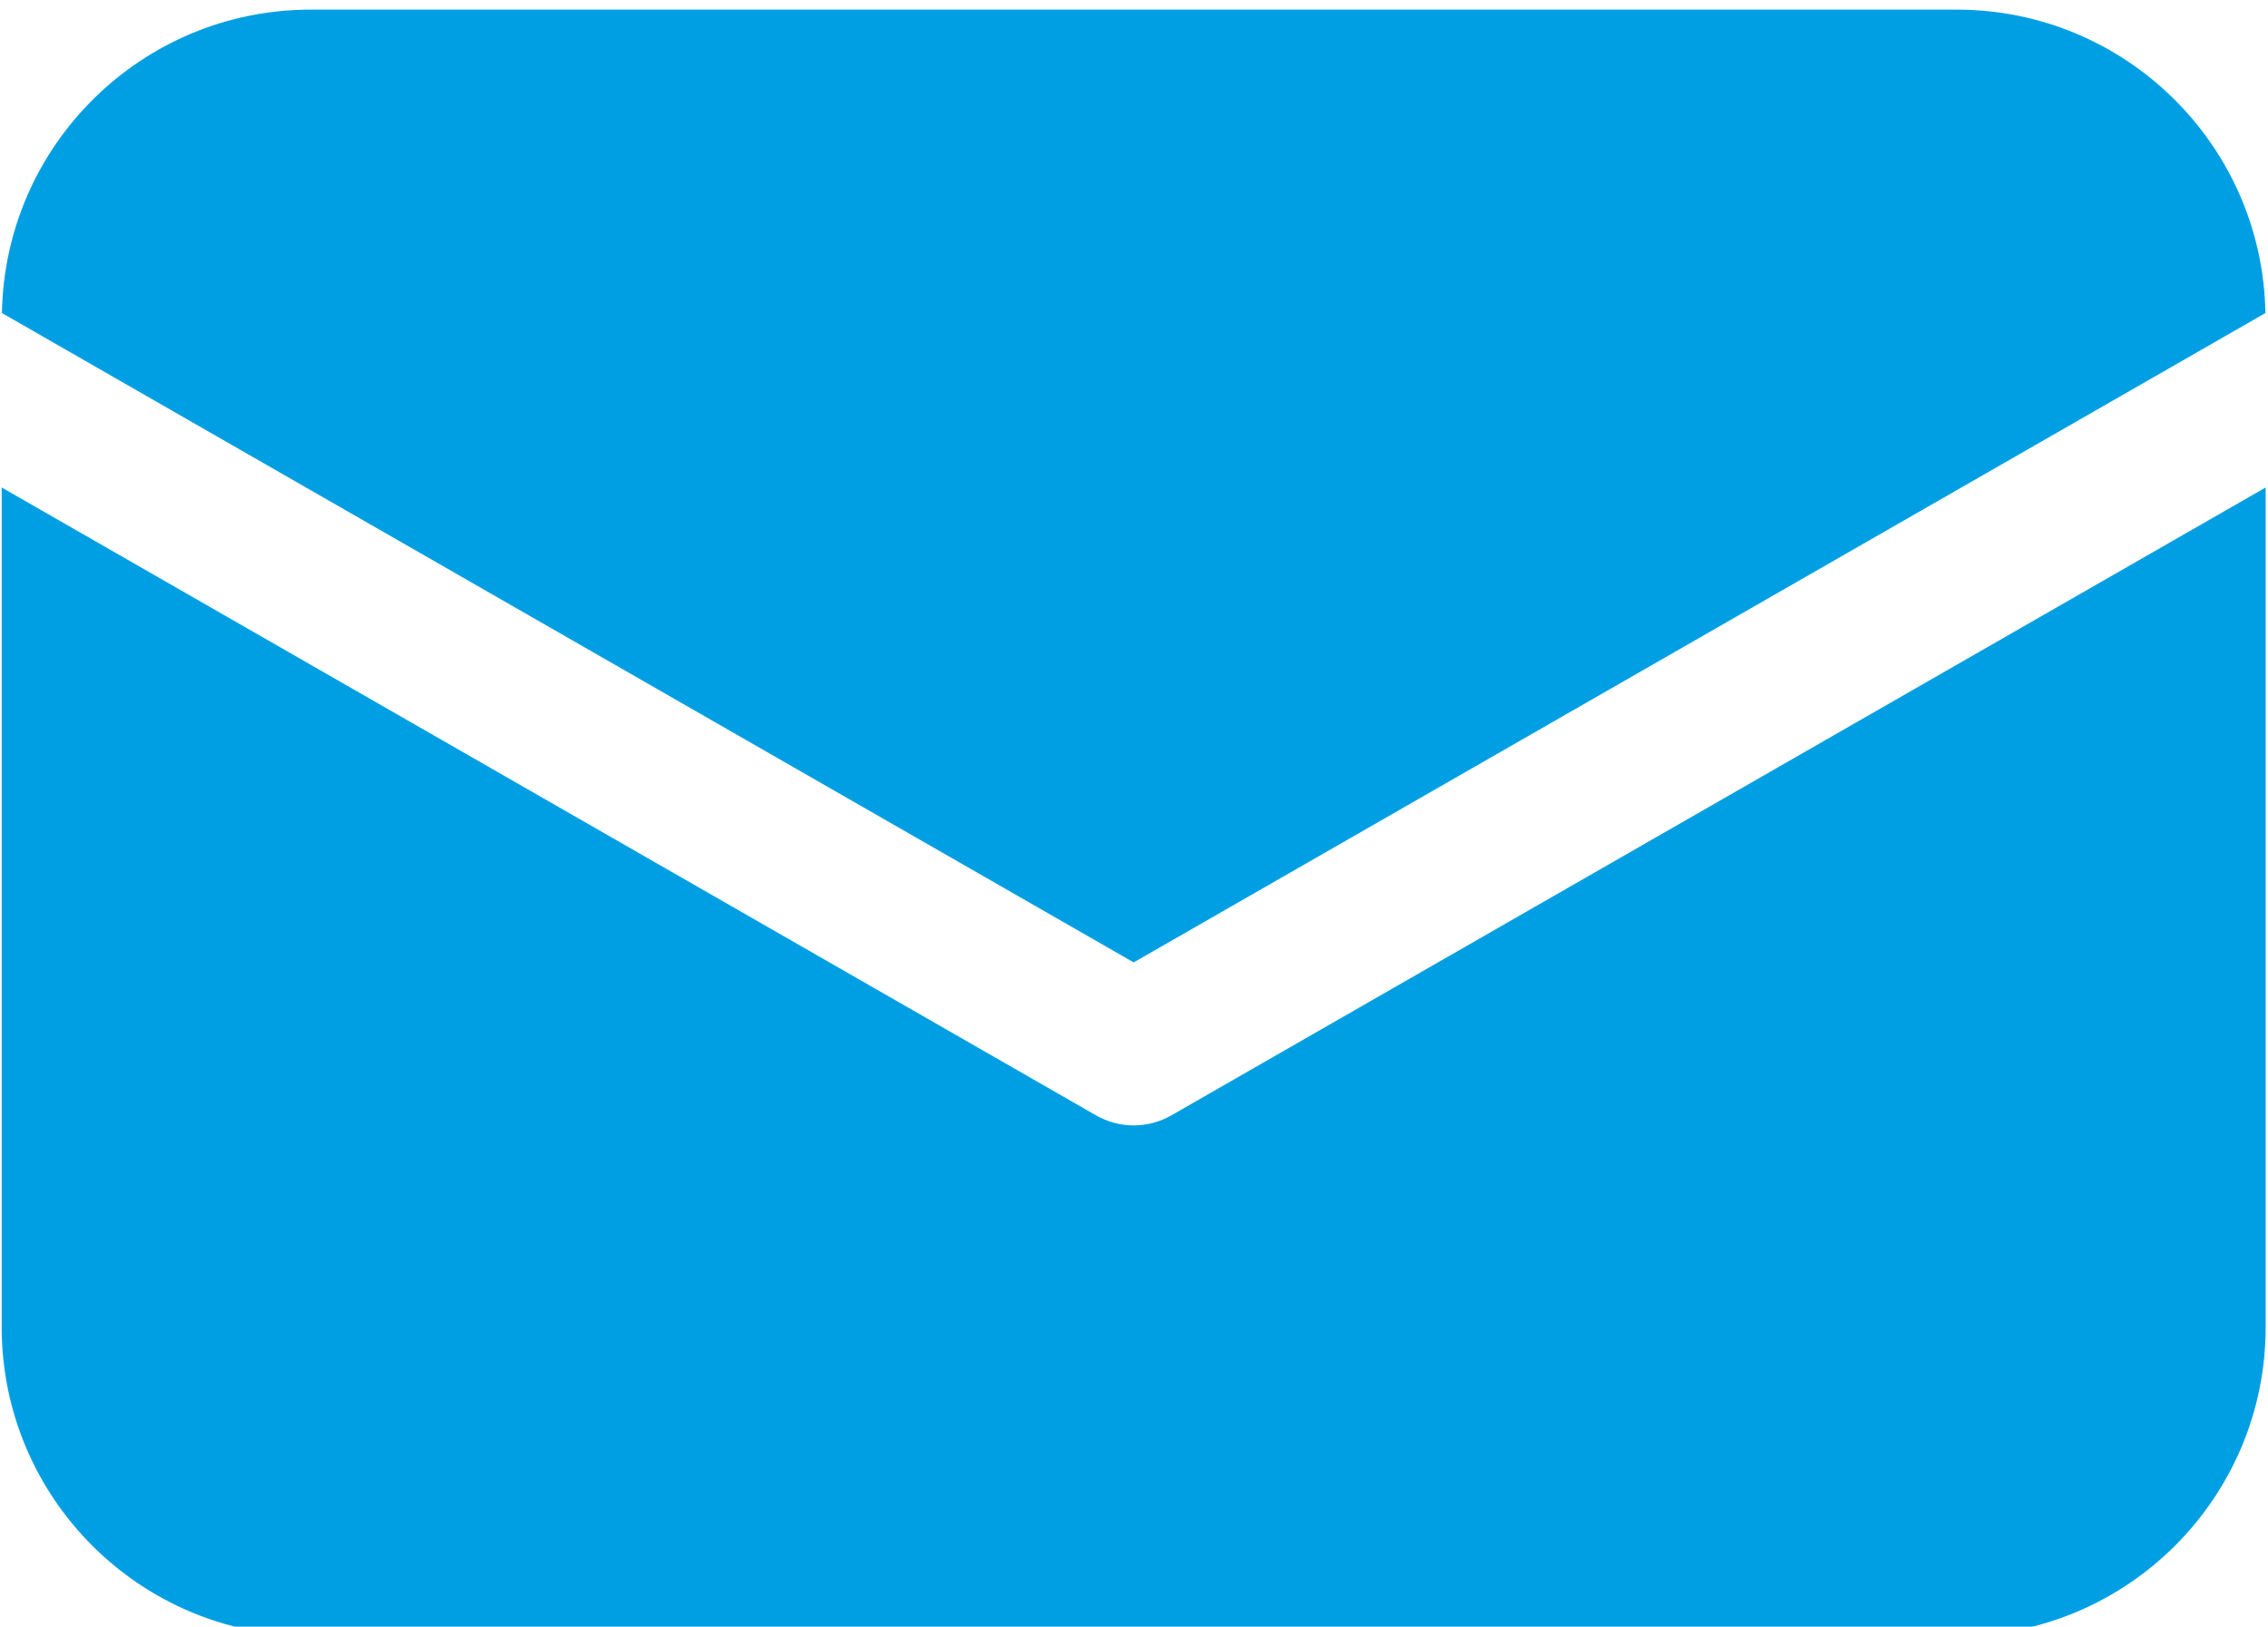 <svg xmlns="http://www.w3.org/2000/svg" xmlns:xlink="http://www.w3.org/1999/xlink" xmlns:serif="http://www.serif.com/" width="100%" height="100%" viewBox="0 0 311 223" xml:space="preserve" style="fill-rule:evenodd;clip-rule:evenodd;stroke-linejoin:round;stroke-miterlimit:2;">    <g transform="matrix(1,0,0,1,-2849.36,-16447.7)">        <g transform="matrix(4.167,0,0,4.167,0,0)">            <g transform="matrix(1,0,0,1,721.098,3969.61)">                <path d="M0,9.185L-37.243,-12.179C-37.145,-17.715 -32.634,-22.153 -27.097,-22.161L27.099,-22.161C32.635,-22.152 37.145,-17.714 37.243,-12.179L0,9.185ZM1.241,14.217C0.473,14.658 -0.471,14.658 -1.239,14.217L-37.251,-6.44L-37.251,21.193C-37.245,26.799 -32.702,31.341 -27.097,31.346L27.099,31.346C32.703,31.34 37.245,26.798 37.251,21.193L37.251,-6.44L1.241,14.217Z" style="fill:rgb(0,159,227);fill-rule:nonzero;"></path>            </g>        </g>    </g></svg>